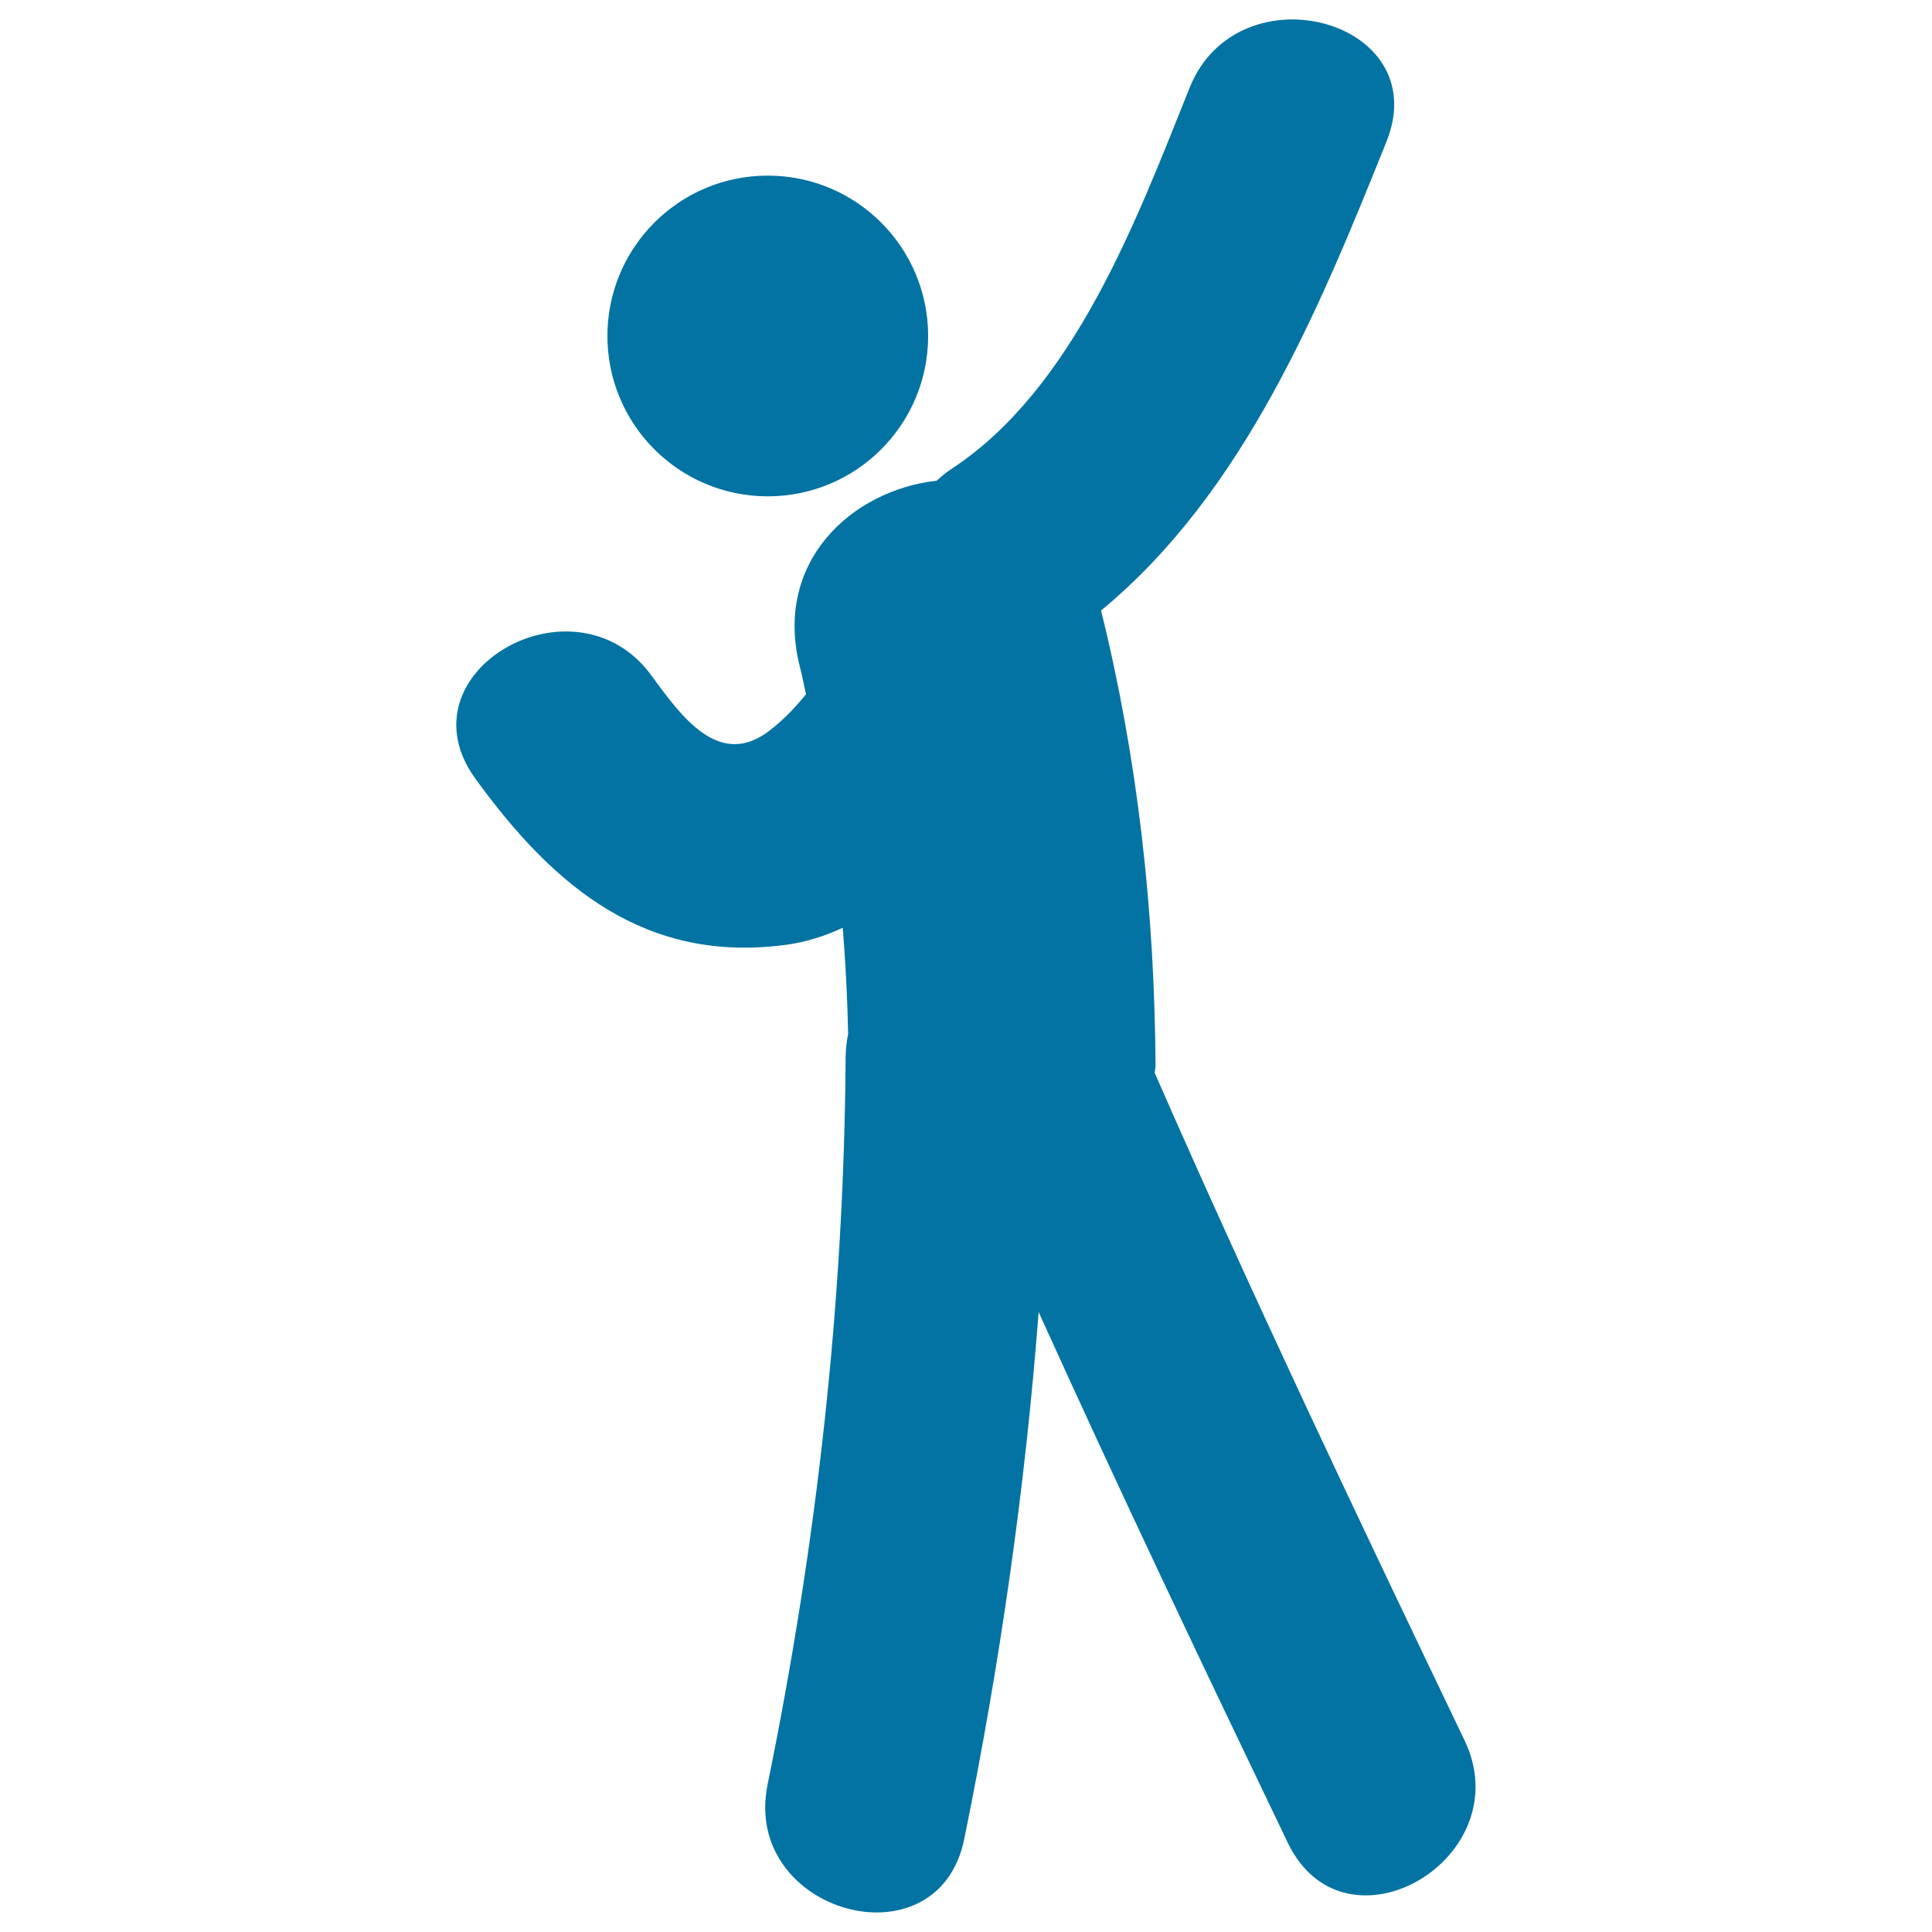 <svg xmlns="http://www.w3.org/2000/svg" viewBox="0 0 1000 1000" style="fill:#0273a2">
<title>Shot Put SVG icon</title>
<g><g><path d="M758,900.7c-54.9-114.5-109.4-229.1-160.3-345.3c0-1.4,0.4-2.6,0.4-4.1c-0.5-79.5-9.1-158.2-28.2-235.3c73.8-60.9,112.8-155.7,147.7-242.6c25.4-63.2-76.7-90.4-101.8-28.1c-27.3,67.9-59.7,155.9-123.6,197.6c-2.8,1.8-5.1,3.9-7.4,5.9c-43.8,4.9-85,42-70.6,97.1c1.2,4.5,1.9,9,3,13.4c-5.6,7-11.8,13.4-18.8,18.8c-26,20.1-45.5-6.9-61.1-28.3c-39.6-54.5-131.3-1.9-91.2,53.3c40.9,56.4,88.3,95.7,161,85.9c10.2-1.4,19.9-4.5,29.1-8.8c1.5,18.2,2.4,36.5,2.8,55c-0.8,3.7-1.2,7.7-1.3,11.9c-0.8,127-15,252.3-40.4,376.6c-13.5,66.5,88.3,94.8,101.8,28.1c18.4-90.2,31.5-181.1,38.5-272.7c41.7,92.2,85.2,183.6,129,274.8C696.3,1015.3,787.3,961.7,758,900.7z"/><circle cx="397.4" cy="173.9" r="83"/></g></g>
</svg>